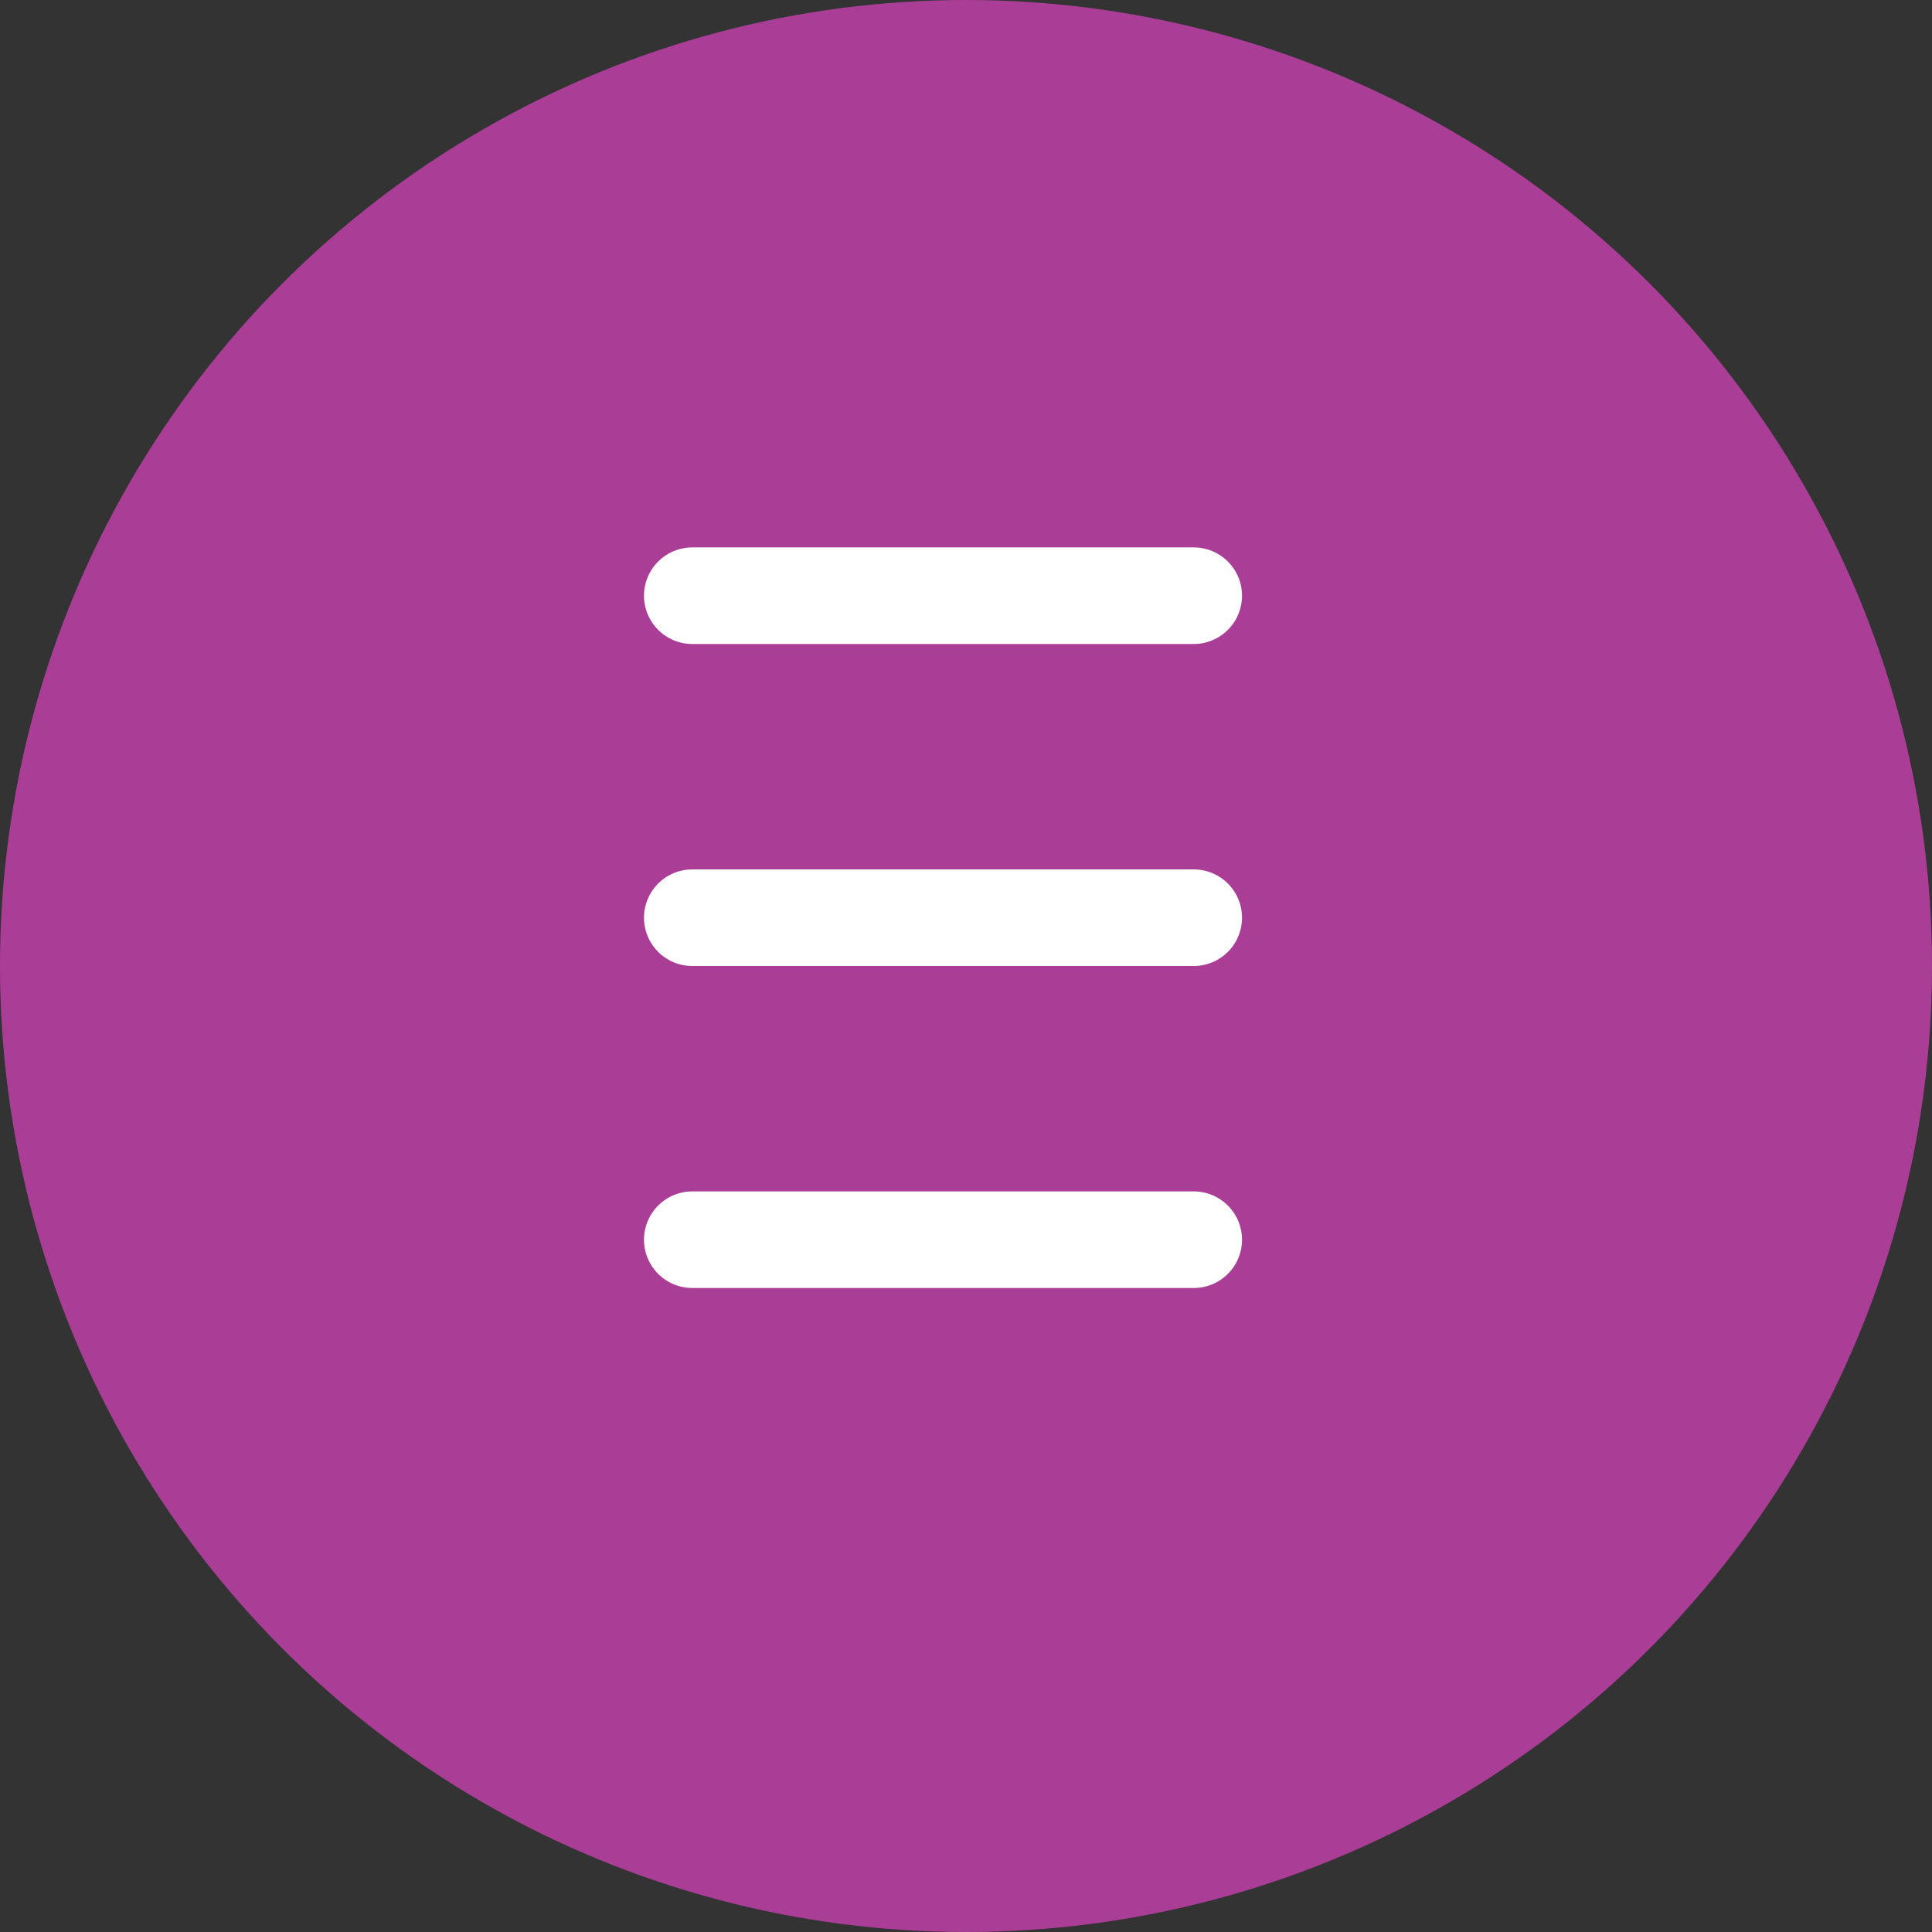 <svg width="30" height="30" viewBox="0 0 30 30" fill="none" xmlns="http://www.w3.org/2000/svg">
<rect x="0" y="0" width="30" height="30" fill="#333333" stroke="none"/>
<circle cx="15" cy="15" r="15" fill="#AA3E97"/>
<line x1="10.75" y1="9.25" x2="18.536" y2="9.25" stroke="white" stroke-width="1.5" stroke-linecap="round"/>
<line x1="10.75" y1="14.25" x2="18.536" y2="14.25" stroke="white" stroke-width="1.5" stroke-linecap="round"/>
<line x1="10.75" y1="19.25" x2="18.536" y2="19.25" stroke="white" stroke-width="1.5" stroke-linecap="round"/>
</svg>

